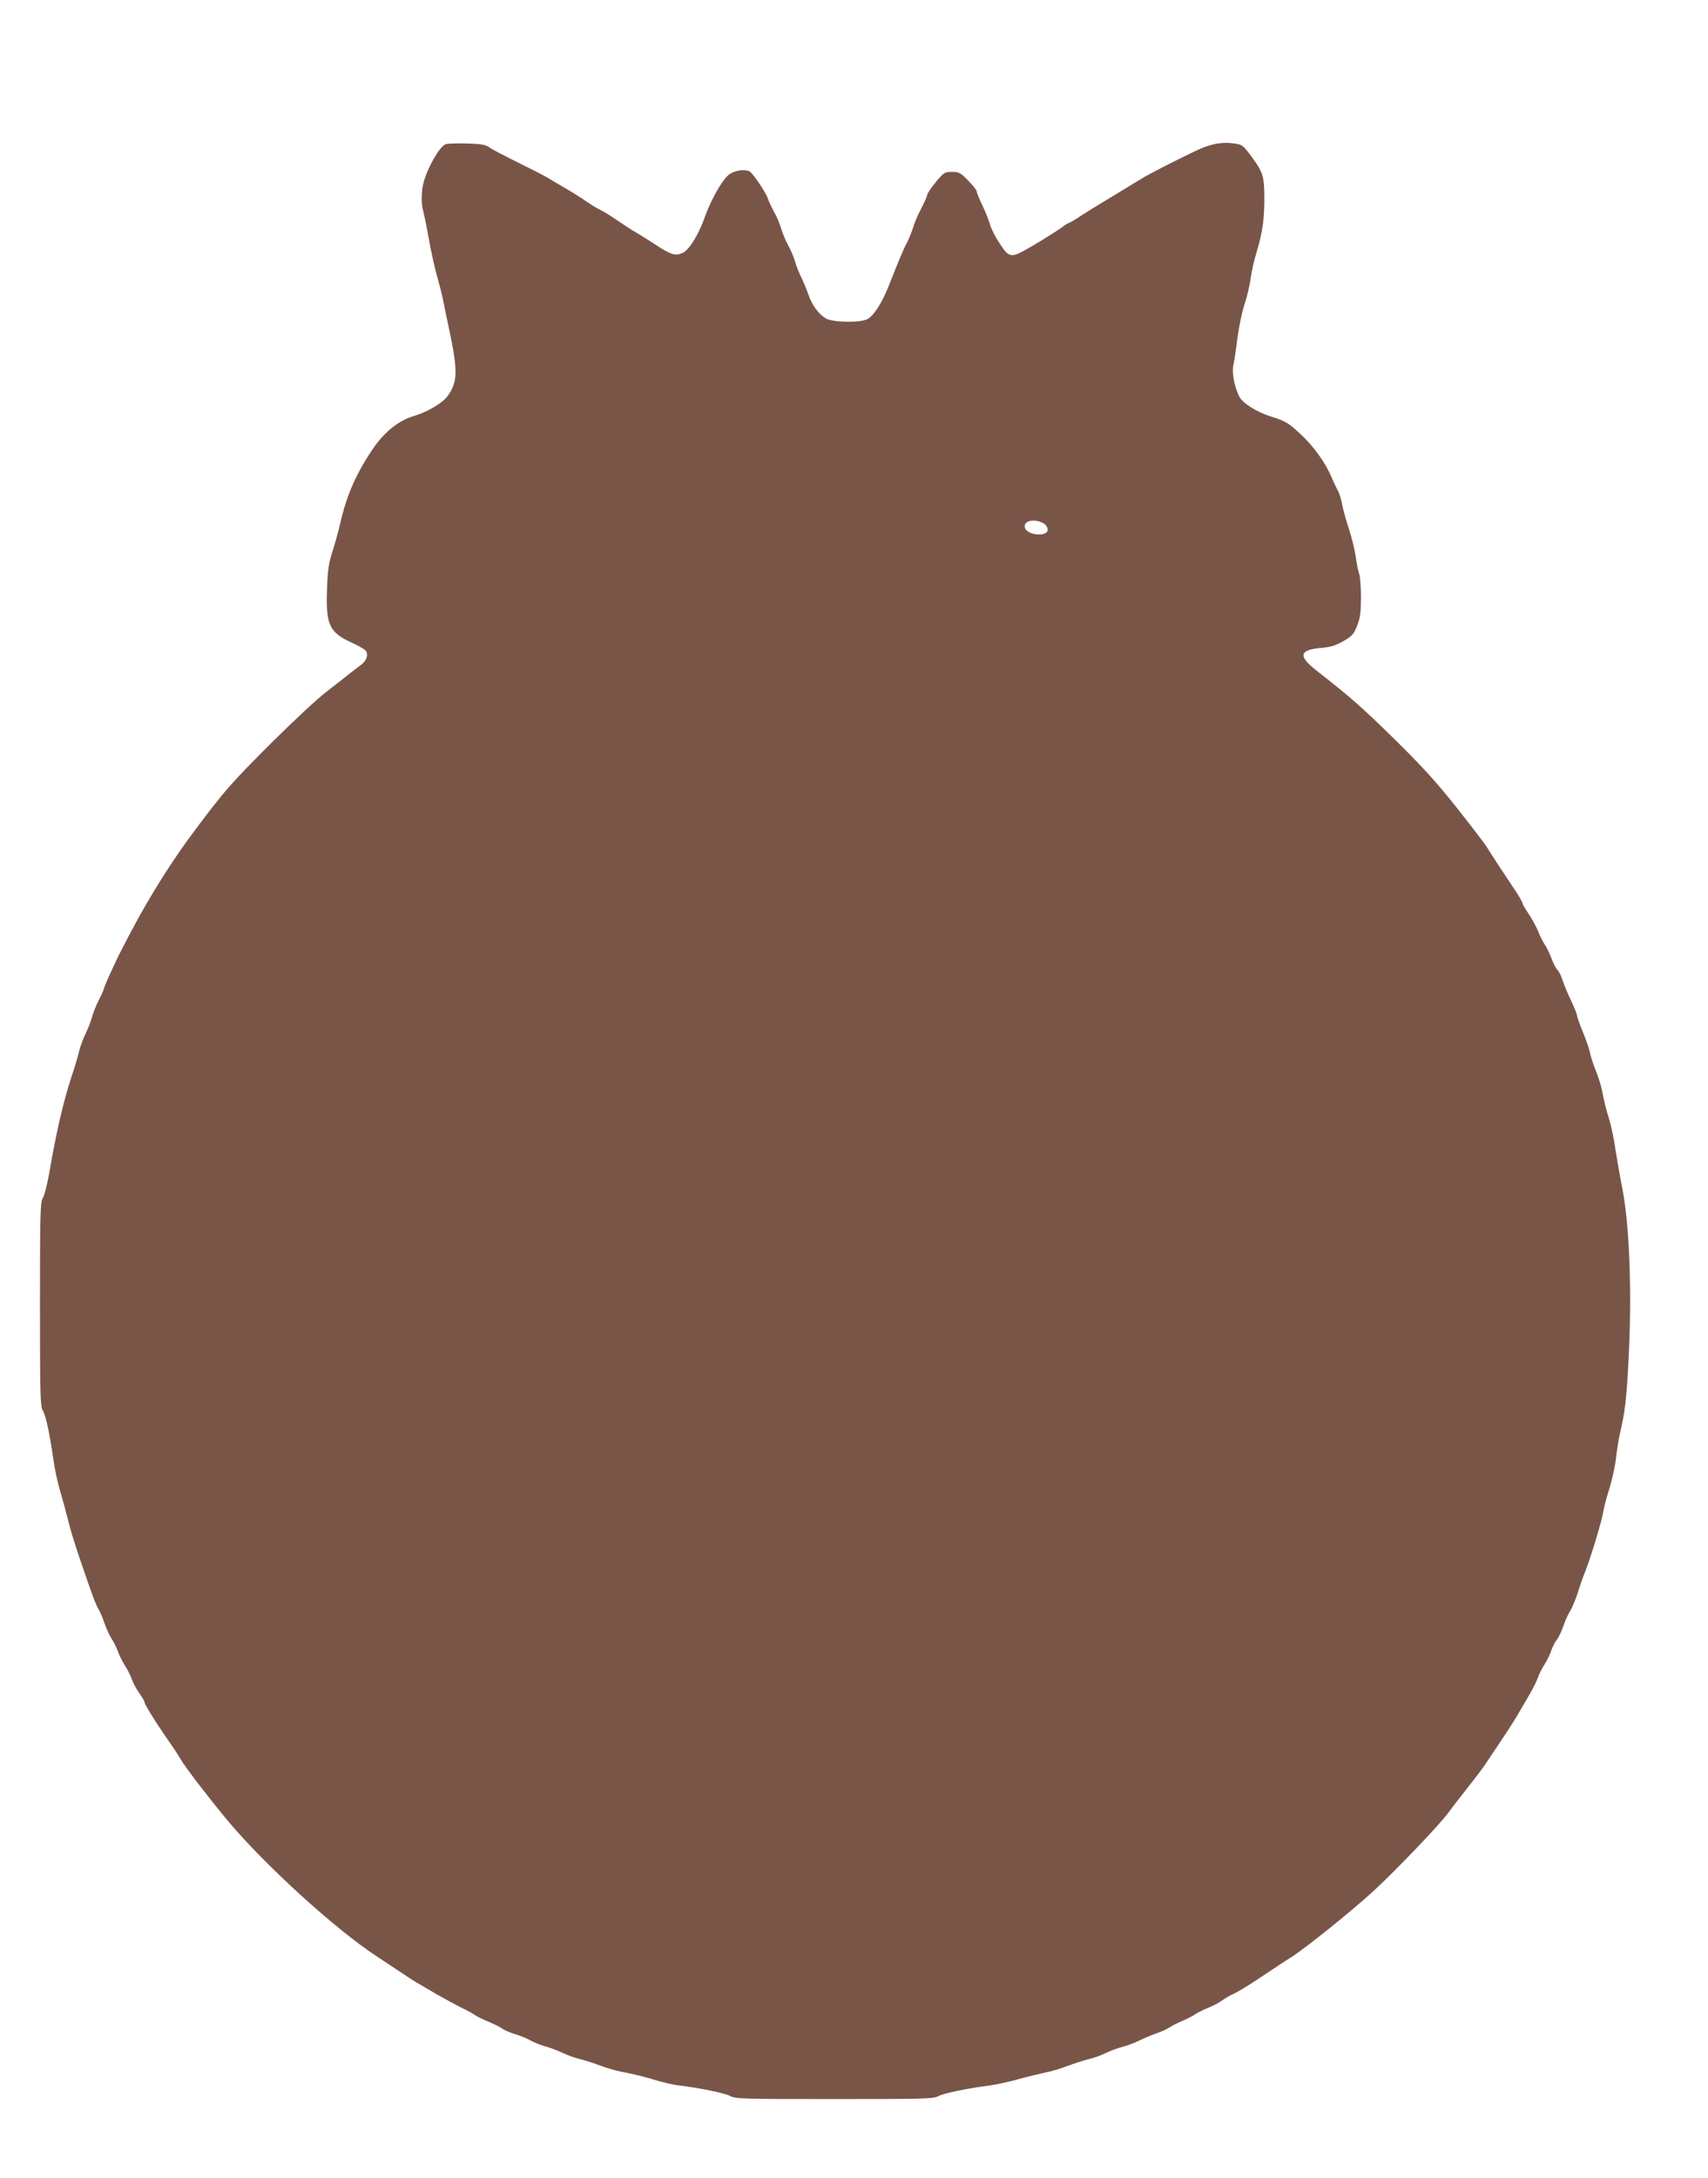 <?xml version="1.0" standalone="no"?>
<!DOCTYPE svg PUBLIC "-//W3C//DTD SVG 20010904//EN"
 "http://www.w3.org/TR/2001/REC-SVG-20010904/DTD/svg10.dtd">
<svg version="1.0" xmlns="http://www.w3.org/2000/svg"
 width="1004pt" height="1280pt" viewBox="0 0 1004 1280"
 preserveAspectRatio="xMidYMid meet">
<g transform="translate(0,1280) scale(0.1,-0.1)"
fill="#795548" stroke="none">
<path d="M2618 11952 c-35 -15 -105 -137 -128 -224 -14 -50 -15 -127 -2 -170
5 -18 20 -89 32 -158 12 -69 33 -165 47 -215 14 -49 30 -112 36 -140 5 -27 22
-112 39 -189 50 -237 48 -301 -10 -382 -31 -43 -119 -95 -200 -119 -88 -26
-169 -91 -235 -185 -101 -147 -158 -275 -197 -445 -11 -49 -33 -126 -47 -170
-21 -66 -27 -105 -31 -223 -7 -206 14 -250 153 -312 33 -15 66 -34 74 -43 19
-24 6 -62 -32 -88 -17 -13 -46 -34 -63 -48 -17 -14 -78 -62 -135 -106 -113
-87 -495 -463 -599 -590 -63 -77 -77 -94 -167 -214 -137 -181 -270 -392 -383
-606 -20 -38 -44 -83 -52 -100 -30 -55 -96 -200 -104 -225 -3 -14 -19 -50 -35
-80 -15 -30 -33 -75 -39 -100 -7 -24 -23 -66 -36 -92 -13 -26 -31 -74 -39
-105 -7 -32 -27 -98 -44 -148 -49 -149 -91 -331 -131 -565 -12 -69 -29 -136
-38 -150 -15 -23 -17 -81 -17 -625 0 -543 2 -602 17 -625 17 -26 40 -134 63
-295 7 -50 24 -129 38 -175 14 -47 34 -121 45 -165 17 -71 39 -141 88 -285 57
-166 77 -219 93 -246 10 -17 26 -55 36 -85 10 -30 29 -70 41 -89 13 -19 30
-54 38 -77 8 -22 26 -58 40 -80 14 -21 32 -57 40 -79 8 -23 28 -61 45 -84 17
-24 31 -48 31 -54 0 -11 59 -107 110 -181 46 -66 90 -131 105 -158 23 -41 166
-227 270 -352 218 -262 642 -648 885 -805 21 -14 76 -50 122 -81 46 -31 97
-64 113 -73 17 -10 68 -39 115 -67 47 -27 110 -61 140 -76 30 -14 67 -34 81
-44 14 -10 50 -27 79 -39 29 -12 65 -29 79 -39 14 -11 50 -26 80 -35 30 -9 69
-25 88 -36 18 -11 59 -27 91 -36 31 -9 77 -27 102 -39 25 -12 69 -28 98 -35
30 -7 86 -25 125 -40 40 -15 104 -33 142 -39 39 -7 113 -25 165 -41 52 -16
120 -32 150 -35 119 -14 271 -45 302 -62 31 -17 75 -18 613 -18 538 0 582 1
613 18 31 17 181 47 302 62 30 4 102 19 160 35 58 16 132 34 165 41 33 6 92
24 132 39 39 15 95 33 125 40 29 7 74 23 99 36 26 13 68 28 95 35 27 7 71 23
99 37 27 13 73 33 103 43 29 10 65 27 80 37 15 10 47 26 71 36 25 10 57 26 71
36 15 11 50 28 79 40 29 11 67 31 84 44 18 13 48 31 68 39 19 8 95 54 168 103
73 49 147 98 164 108 80 49 356 270 489 392 136 125 389 390 441 461 12 17 60
79 107 139 47 59 96 124 110 145 127 189 162 242 194 297 20 34 51 88 70 120
18 31 38 72 45 91 6 19 24 55 40 80 16 25 34 63 40 83 7 20 21 48 32 62 11 14
29 51 39 82 11 31 29 71 41 90 11 18 31 66 44 106 12 40 32 96 43 123 31 76
100 304 107 355 4 25 20 86 36 135 15 50 33 128 38 175 5 47 16 114 24 150 29
122 38 203 49 414 22 399 7 806 -36 1024 -14 70 -32 174 -41 232 -8 58 -25
139 -38 180 -14 41 -29 105 -36 141 -6 37 -24 98 -40 135 -15 38 -31 87 -35
108 -4 22 -23 77 -42 122 -19 46 -34 89 -34 96 0 8 -15 45 -33 83 -19 39 -41
93 -51 122 -9 28 -23 57 -31 63 -8 7 -24 37 -35 68 -12 30 -29 67 -40 82 -10
15 -28 49 -38 76 -11 27 -36 73 -56 103 -20 29 -36 57 -36 62 0 5 -15 32 -32
59 -82 123 -155 234 -173 264 -17 28 -76 105 -180 237 -116 147 -207 248 -377
414 -180 177 -254 242 -450 395 -110 86 -101 122 32 133 49 4 79 13 124 38 53
30 63 41 82 89 19 46 23 74 24 167 0 61 -5 124 -10 139 -6 15 -15 61 -21 103
-6 42 -24 115 -40 163 -16 48 -34 113 -40 145 -6 32 -17 67 -24 79 -7 12 -25
48 -39 82 -34 80 -101 175 -173 243 -76 72 -95 84 -178 110 -85 26 -169 78
-190 118 -29 57 -45 140 -35 185 5 22 16 95 24 161 9 66 27 154 41 195 14 41
30 109 36 150 5 41 21 112 35 157 35 116 46 191 46 318 0 129 -8 154 -77 247
-45 61 -54 68 -93 74 -80 12 -145 0 -239 -45 -137 -66 -264 -131 -308 -158
-82 -50 -201 -122 -239 -145 -22 -13 -72 -44 -113 -70 -40 -27 -76 -48 -80
-48 -3 0 -20 -10 -37 -23 -39 -29 -174 -112 -232 -143 -72 -38 -86 -34 -137
44 -25 37 -50 87 -57 110 -6 24 -27 77 -46 116 -19 40 -34 78 -34 84 0 6 -22
33 -49 61 -45 46 -54 51 -95 51 -43 0 -48 -3 -96 -61 -27 -33 -50 -66 -50 -74
0 -7 -15 -42 -34 -78 -19 -35 -41 -87 -49 -115 -9 -28 -25 -68 -36 -89 -21
-38 -44 -94 -105 -248 -39 -101 -90 -181 -127 -200 -44 -23 -205 -20 -245 4
-44 27 -81 78 -103 142 -10 30 -29 75 -41 99 -12 24 -29 66 -37 94 -8 28 -26
70 -40 94 -13 24 -31 66 -40 95 -8 29 -27 75 -43 102 -15 28 -31 61 -35 75
-11 36 -92 157 -111 164 -32 12 -82 5 -115 -17 -39 -26 -107 -144 -144 -247
-38 -109 -95 -201 -134 -217 -42 -18 -68 -10 -159 50 -37 24 -87 56 -112 70
-25 14 -74 46 -110 71 -36 25 -81 53 -100 62 -19 9 -55 31 -80 48 -25 18 -79
52 -120 76 -41 24 -91 53 -110 65 -19 12 -98 52 -175 90 -77 38 -152 77 -167
88 -23 17 -47 21 -135 24 -60 1 -116 0 -125 -5z m3512 -2225 c28 -14 38 -46
18 -58 -33 -22 -110 -5 -122 26 -16 42 46 61 104 32z"/>
</g>
</svg>
